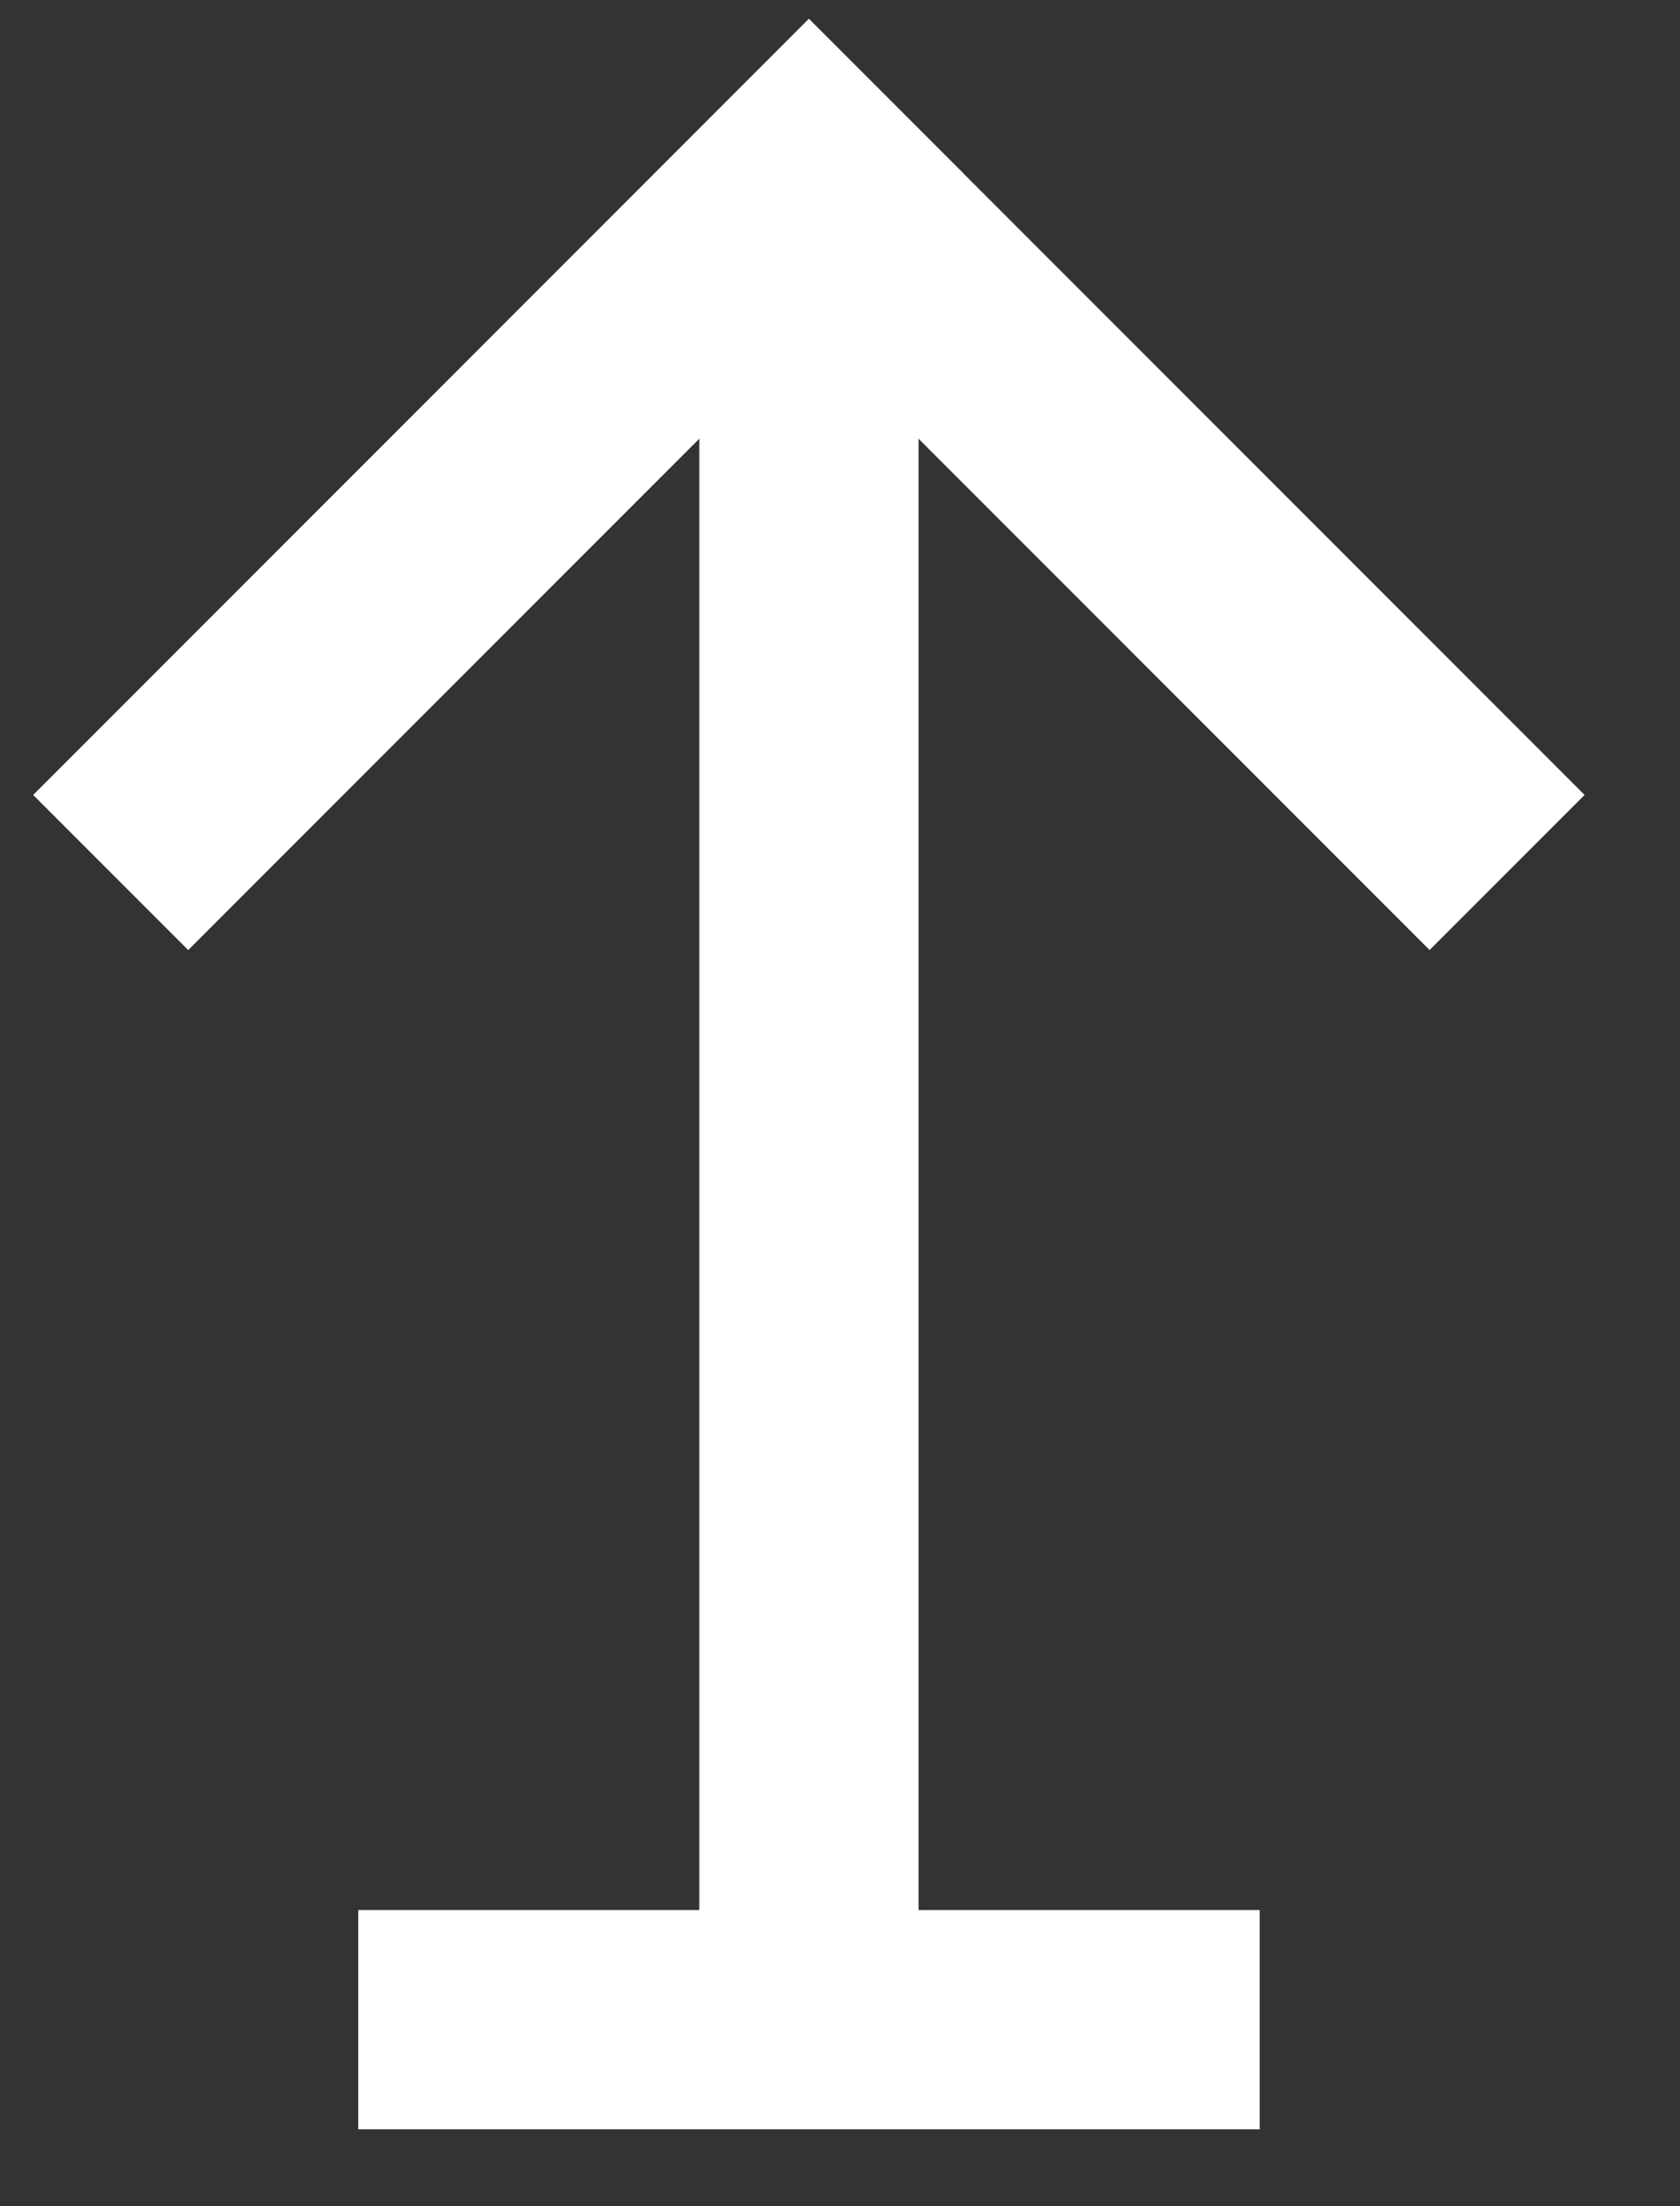 <?xml version="1.0" encoding="UTF-8"?> <svg xmlns="http://www.w3.org/2000/svg" width="16" height="21" viewBox="0 0 16 21" fill="none"><rect x="0" y="0" width="16" height="21" fill="#333333" stroke="none"/> <rect x="6.66" y="19.048" width="17.391" height="2.088" transform="rotate(-90 6.66 19.048)" fill="white"></rect> <rect x="3.412" y="18.181" width="8.585" height="2.088" fill="white"></rect> <rect x="0.316" y="7.567" width="10.447" height="2.088" transform="rotate(-45 0.316 7.567)" fill="white"></rect> <rect width="10.447" height="2.088" transform="matrix(0.707 0.707 0.707 -0.707 6.229 1.657)" fill="white"></rect> </svg> 